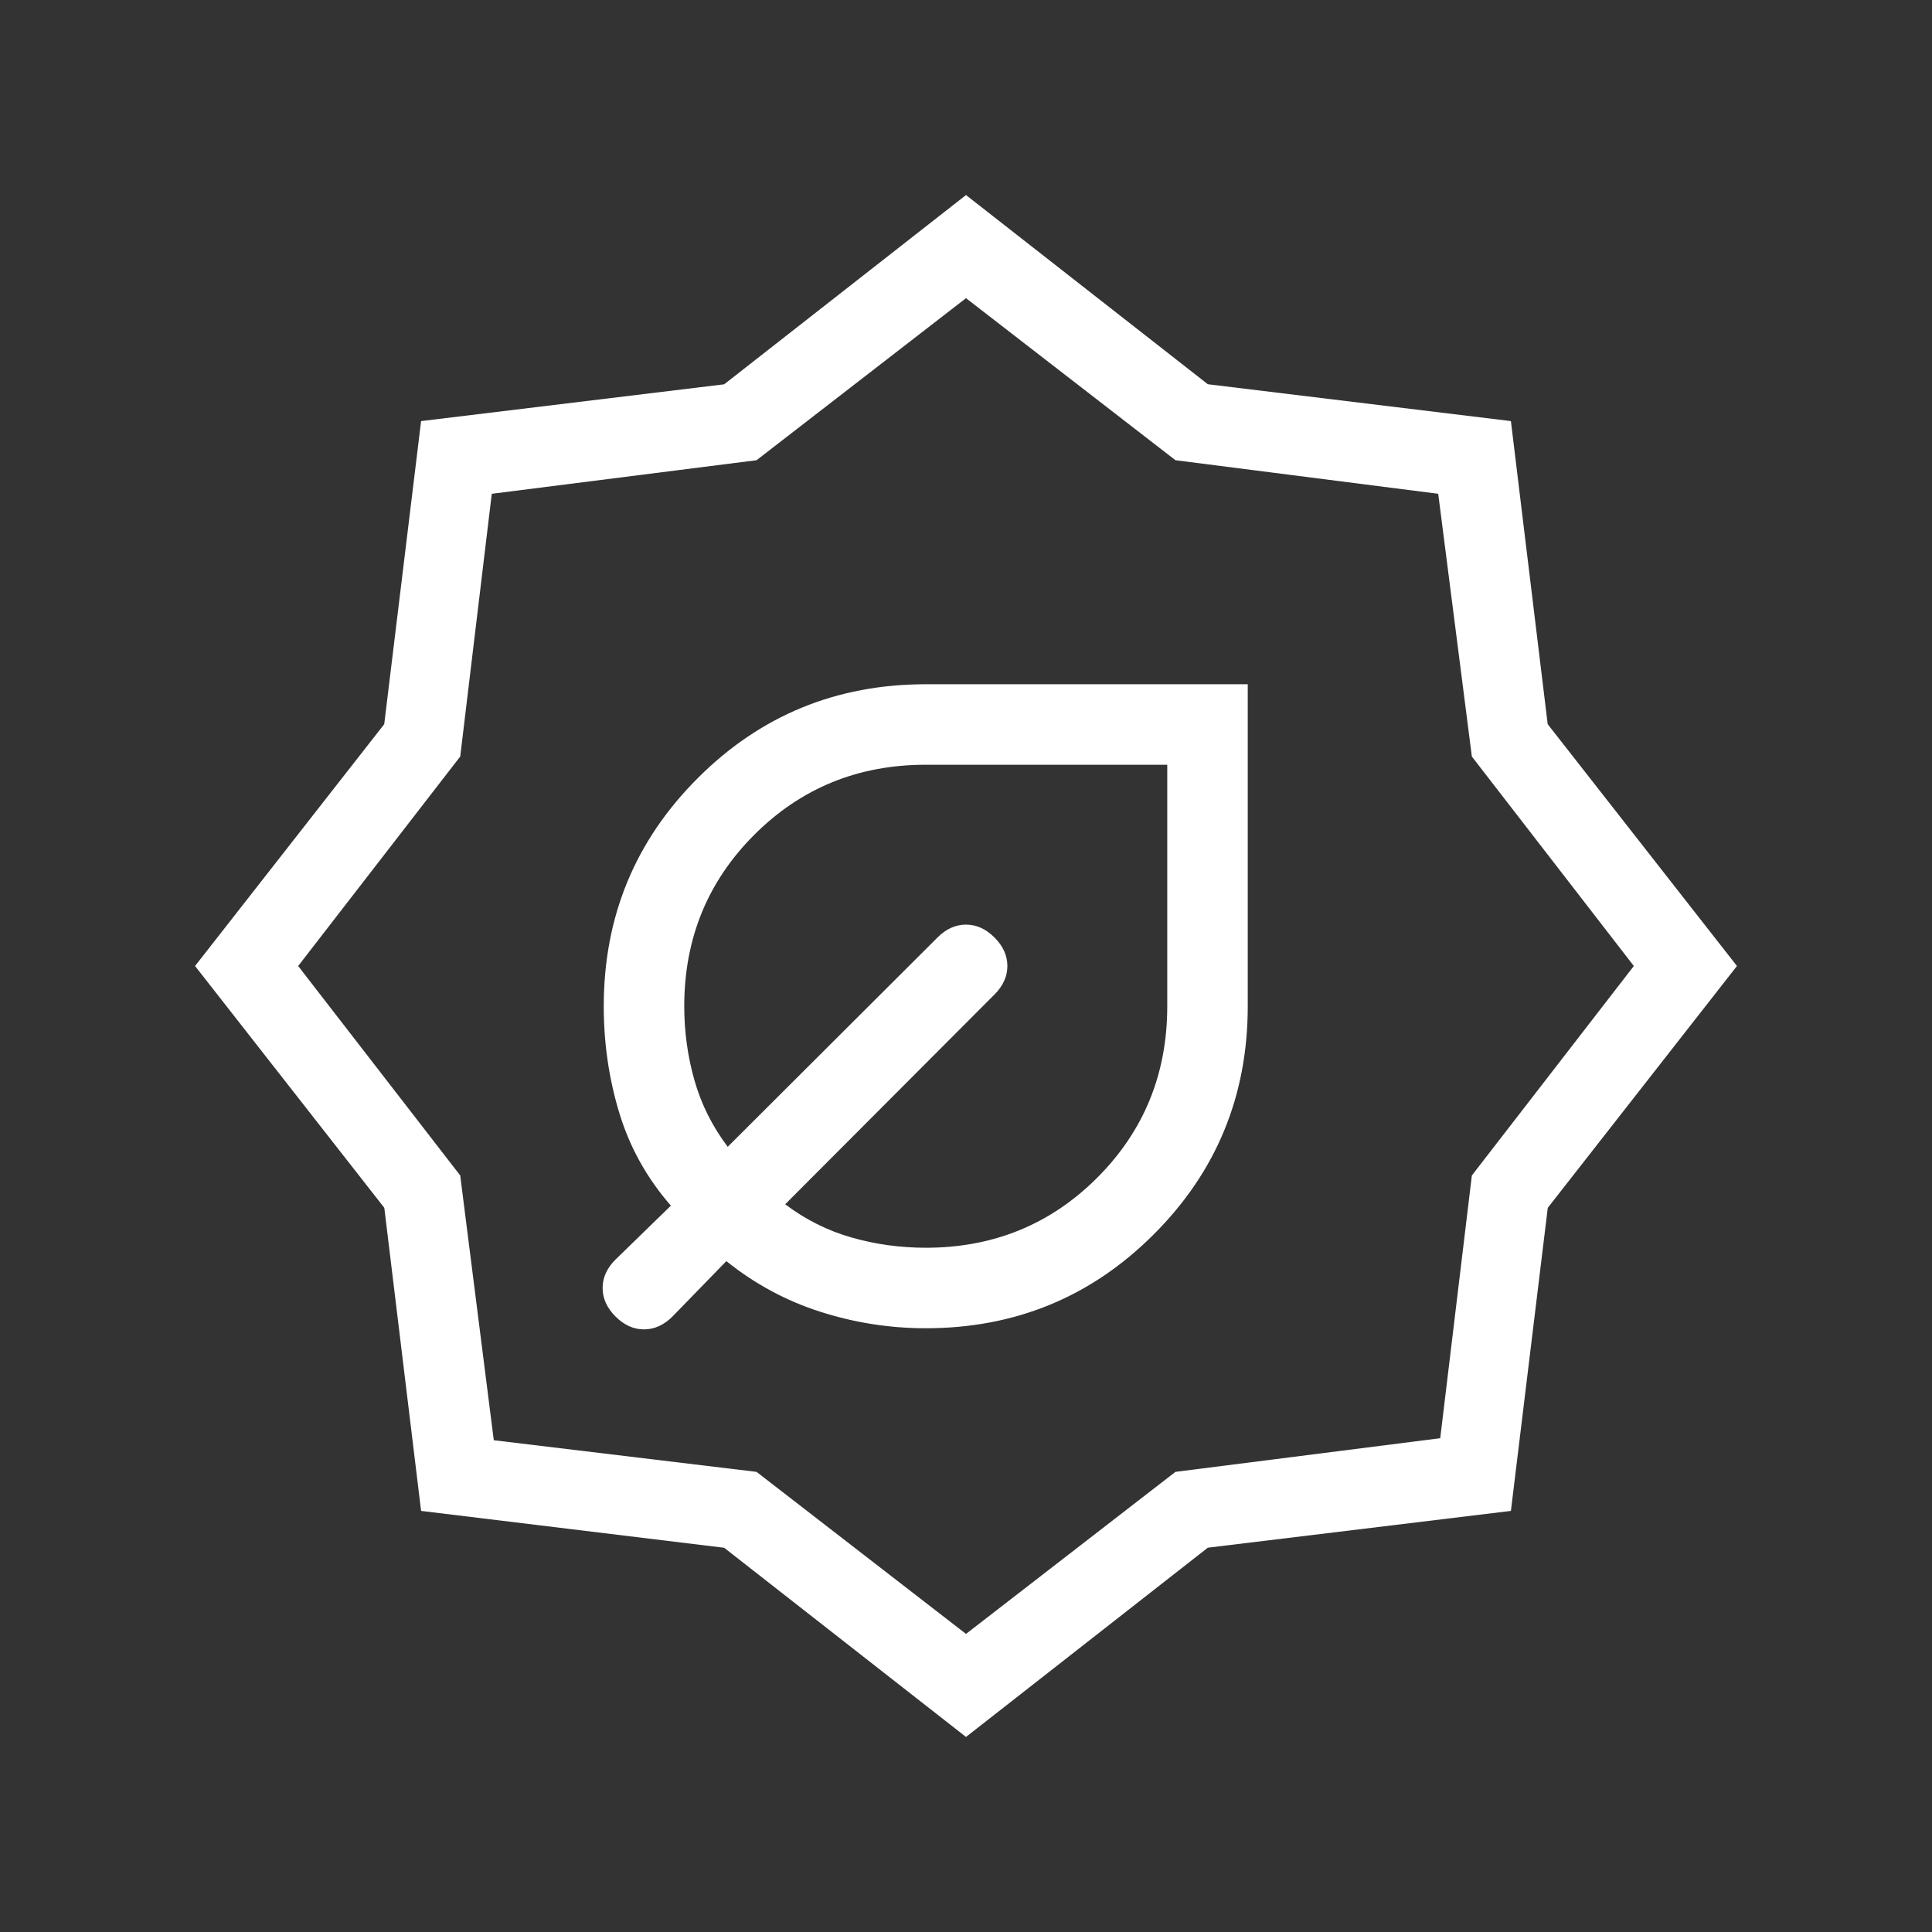 <svg xmlns="http://www.w3.org/2000/svg" width="24" height="24" viewBox="0 0 24 24"><rect x="0" y="0" width="24" height="24" fill="#333333" stroke="none"/><path fill="#fff" d="M11.5 16.5q1.667 0 2.833-1.167Q15.5 14.167 15.5 12.5v-4h-4q-1.667 0-2.833 1.167Q7.5 10.833 7.5 12.5q0 .69.194 1.328t.64 1.149l-.688.67q-.16.159-.16.353t.16.354t.354.16t.354-.16l.669-.688q.53.426 1.17.63q.638.204 1.307.204m0-1q-.475 0-.921-.127t-.825-.413l2.6-2.606q.16-.16.16-.354t-.16-.354t-.354-.16t-.354.16l-2.606 2.6q-.286-.379-.413-.825T8.5 12.5q0-1.26.87-2.13t2.13-.87h3v3q0 1.26-.87 2.13t-2.13.87m.5 6.077l-3.004-2.35l-3.765-.458l-.457-3.765L2.423 12l2.35-3.004l.458-3.765l3.765-.457L12 2.423l3.004 2.35l3.765.458l.457 3.765L21.577 12l-2.35 3.004l-.458 3.765l-3.765.457zm0-1.28l2.602-2.013l3.289-.418l.393-3.264L20.296 12l-2.012-2.602l-.418-3.264l-3.264-.417L12 3.704L9.398 5.717l-3.289.417l-.392 3.264L3.704 12l2.013 2.602l.417 3.289l3.264.393zM12 12"/></svg>